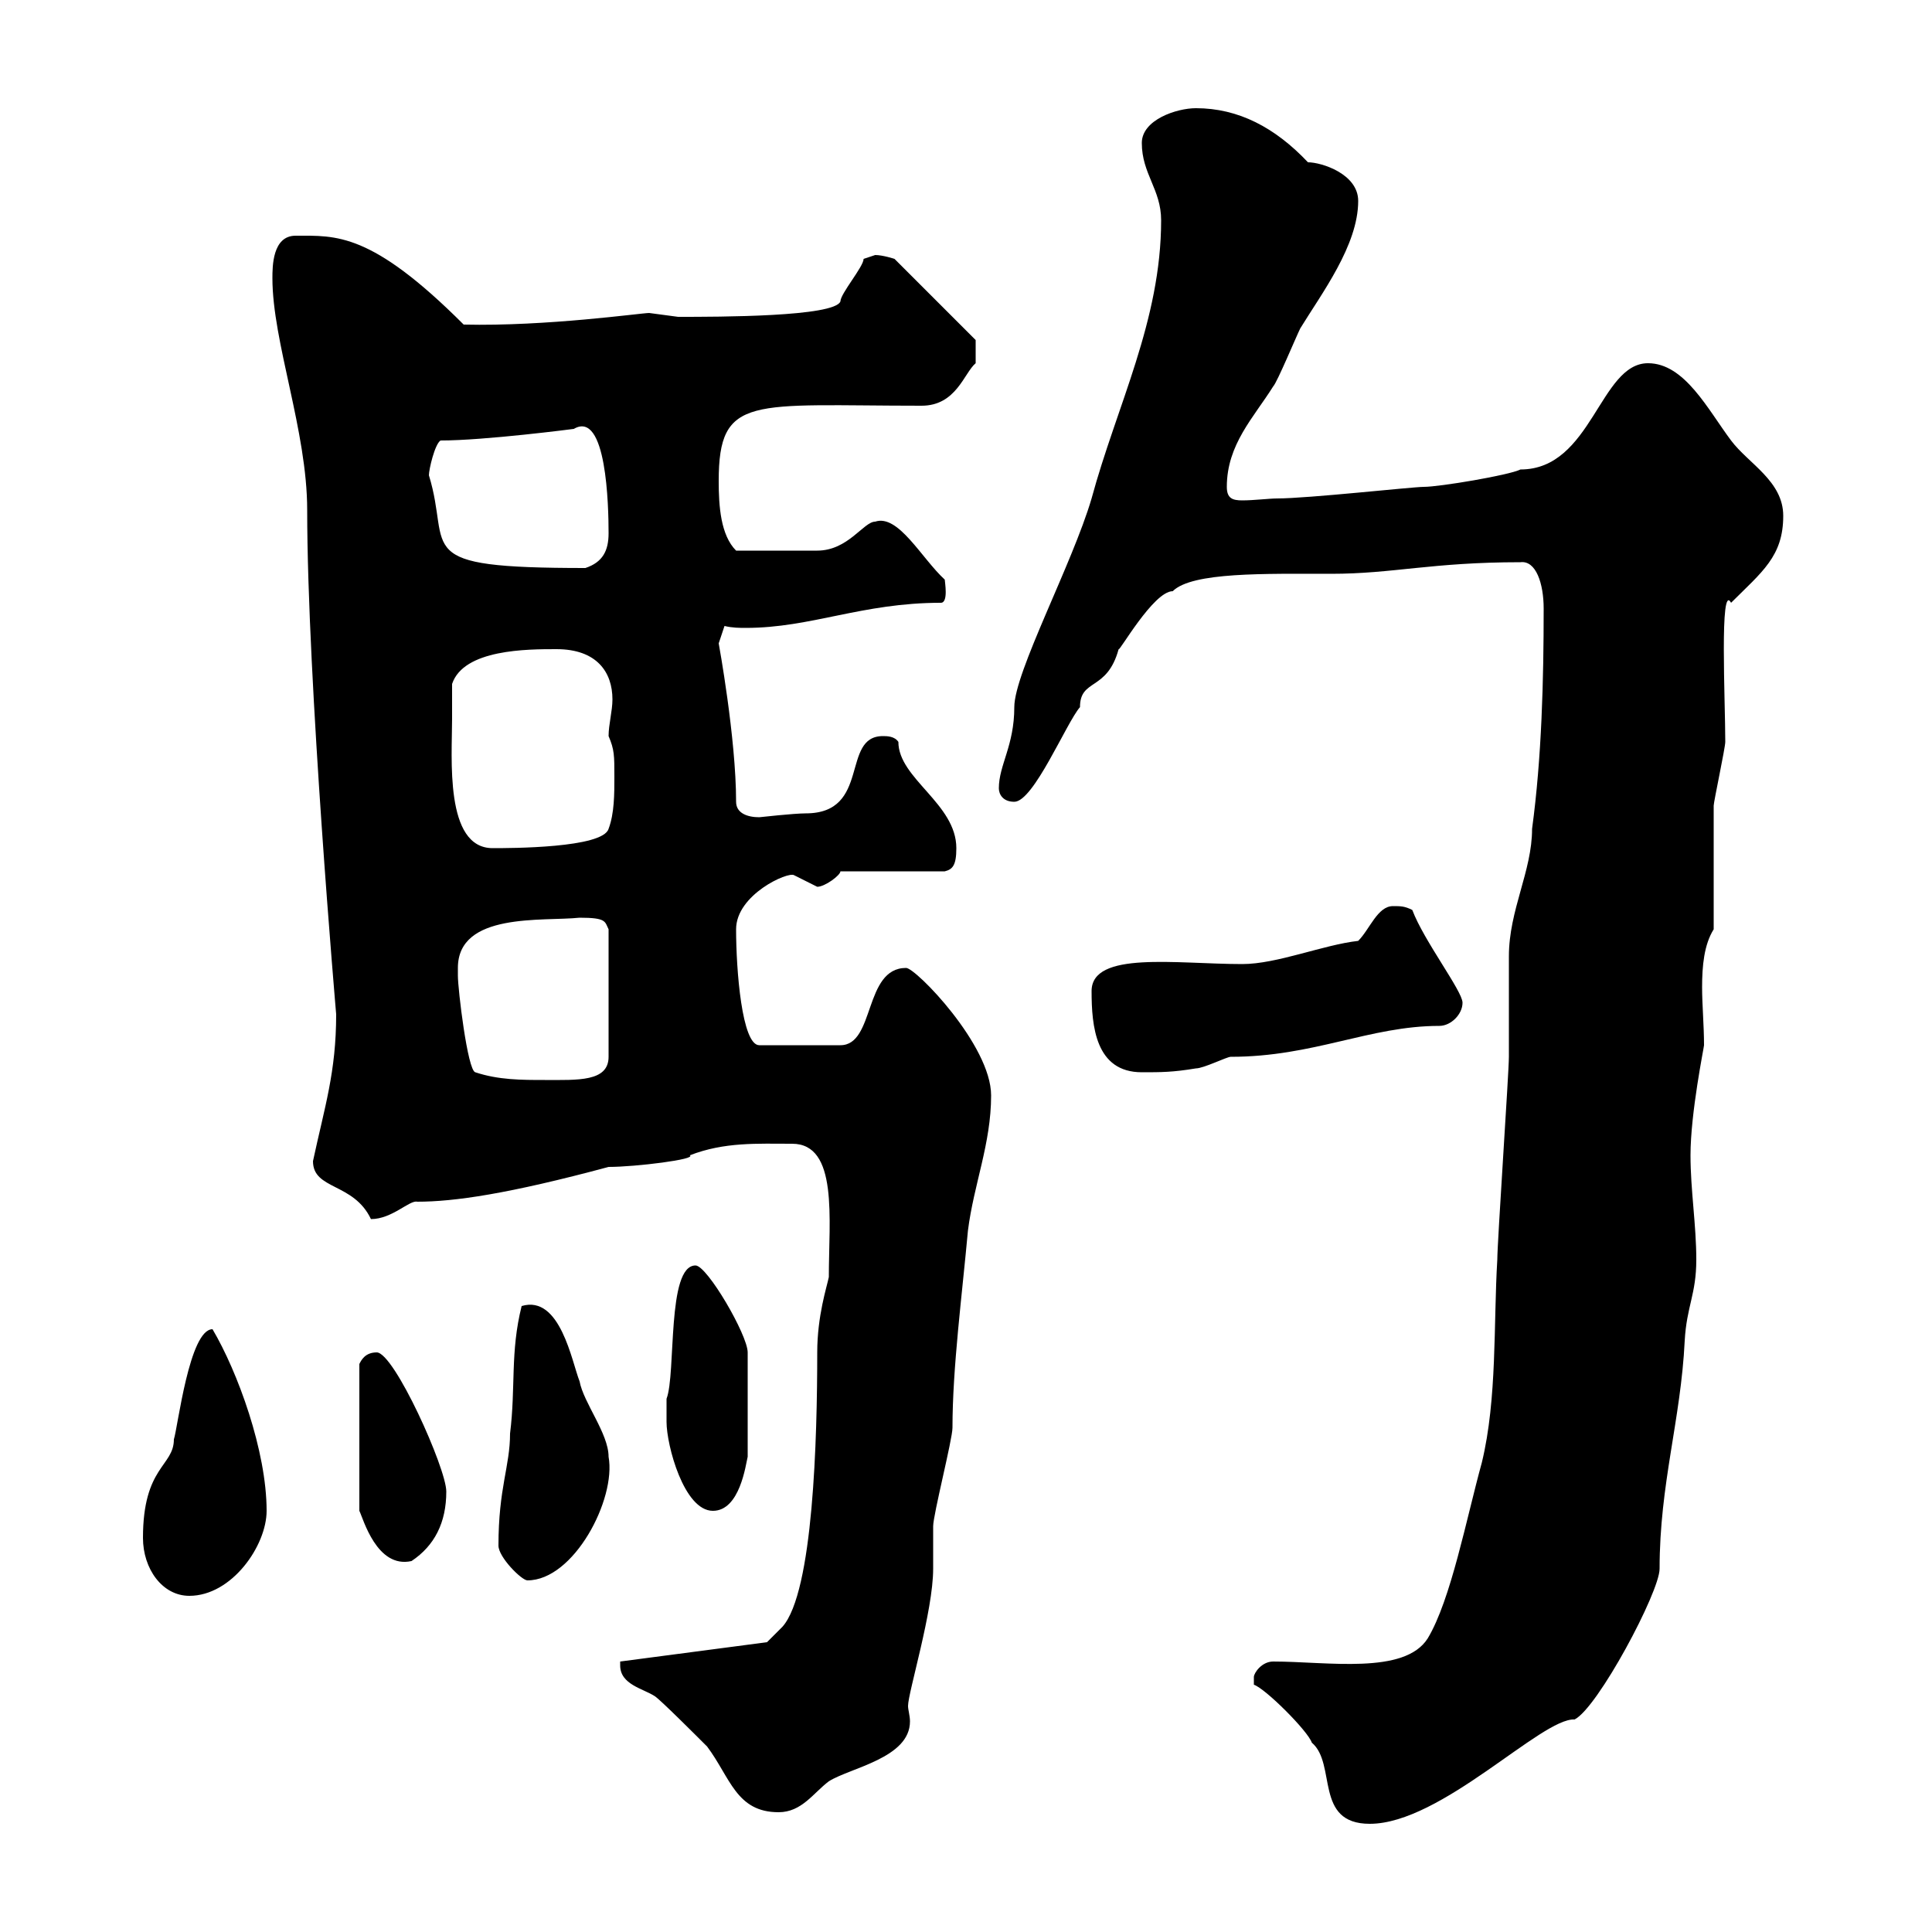 <svg xmlns="http://www.w3.org/2000/svg" xmlns:xlink="http://www.w3.org/1999/xlink" width="300" height="300"><path d="M194.70 261.60C196.50 262.20 203.10 268.80 203.70 270.60C207.60 273.90 204 283.20 212.70 283.20C223.80 283.20 239.40 266.70 244.50 267C248.10 265.20 257.70 247.20 257.70 243.60C257.70 230.40 261 220.50 261.60 208.20C261.90 202.80 263.40 201 263.40 195.60C263.40 190.20 262.50 184.80 262.50 179.40C262.50 172.80 264.60 162.60 264.60 162.30C264.60 159.30 264.30 156 264.30 153.30C264.30 150 264.60 146.70 266.10 144.30C266.10 141.30 266.10 128.10 266.10 125.10C266.10 124.50 267.90 116.10 267.90 115.20C267.90 108.90 267 90.30 268.80 93.60C273.60 88.80 276.90 86.40 276.90 80.10C276.90 74.70 271.50 72 268.80 68.40C265.20 63.60 261.60 56.40 255.90 56.40C248.40 56.40 247.20 72.90 236.10 72.90C234.30 73.80 223.50 75.60 221.10 75.60C219.30 75.60 203.10 77.40 198.30 77.40C197.10 77.40 194.70 77.70 192.90 77.70C191.40 77.70 190.50 77.40 190.50 75.60C190.50 69 194.70 64.80 197.70 60C198.30 59.40 201.30 52.20 201.90 51C205.20 45.60 210.90 38.10 210.90 31.20C210.90 27 205.20 25.20 203.10 25.20C198 19.80 192.30 16.80 185.70 16.80C182.70 16.80 177.30 18.60 177.30 22.20C177.30 27 180.30 29.40 180.30 34.20C180.30 49.80 173.40 63 169.50 77.40C166.50 87.60 157.50 104.40 157.50 109.80C157.50 115.80 155.10 118.80 155.10 122.40C155.10 123.30 155.70 124.50 157.50 124.50C160.50 124.50 165.60 112.20 167.70 109.80C167.70 105.30 171.90 107.40 173.70 100.80C173.70 101.40 179.10 91.80 182.10 91.80C185.10 88.80 196.50 89.10 206.70 89.10C216.30 89.10 222.30 87.30 236.10 87.30C238.50 87 239.70 90.60 239.70 94.50C239.70 105.60 239.40 117.60 237.90 128.70C237.90 135.30 234.30 141.30 234.30 148.50C234.30 150.30 234.30 162.30 234.30 164.10C234.30 166.50 232.50 192.90 232.50 195.60C231.90 205.50 232.50 217.20 230.10 227.10C227.70 235.80 225.30 248.40 221.70 254.40C218.10 260.10 206.10 258 197.70 258C195.90 258 194.70 259.80 194.70 260.40C194.70 261.60 194.70 261.60 194.70 261.60ZM96.30 258.60C96.30 261.60 99.90 262.20 101.70 263.40C102.60 264 108 269.40 109.80 271.20C113.40 276 114.30 281.40 120.90 281.40C124.50 281.40 126.30 278.40 128.70 276.60C132 274.50 141.30 273 141.30 267.30C141.30 266.40 141 265.50 141 264.90C141 262.80 144.90 250.20 144.90 243.60C144.90 242.40 144.90 238.20 144.90 237C144.90 235.20 147.90 223.50 147.90 221.70C147.90 212.40 149.40 201 150.30 191.10C151.20 183.90 153.90 177.60 153.90 170.10C153.90 162.30 142.20 150.30 140.70 150.30C134.10 150.30 135.90 162.30 130.50 162.30L117.90 162.30C115.20 162.30 114.30 150.60 114.30 144.30C114.30 138.90 122.40 135.30 123.30 135.90C123.30 135.90 126.90 137.70 126.90 137.70C128.10 137.70 130.50 135.90 130.50 135.30L146.70 135.30C147.90 135 148.50 134.40 148.50 131.70C148.50 124.80 139.50 120.90 139.50 115.20C138.90 114.30 137.70 114.30 137.10 114.30C130.50 114.30 135.30 126.30 125.10 126.30C123.30 126.30 117.90 126.90 117.90 126.90C116.10 126.90 114.30 126.30 114.30 124.50C114.30 114.60 111.60 99.90 111.60 99.90C111.60 99.90 112.50 97.20 112.50 97.20C113.70 97.50 114.90 97.50 115.80 97.50C126 97.50 133.80 93.60 146.10 93.60C147.30 93.60 146.70 90.30 146.70 90C143.10 86.70 139.50 79.80 135.90 81C134.10 81 131.70 85.50 126.90 85.50C124.80 85.50 118.80 85.50 114.30 85.50C111.90 83.10 111.60 78.60 111.60 74.70C111.60 61.20 116.70 63 143.10 63C148.50 63 149.70 57.90 151.50 56.40C151.50 55.20 151.50 53.10 151.50 52.80L138.90 40.20C138.90 40.20 137.10 39.60 135.90 39.60C135.90 39.60 134.10 40.20 134.10 40.20C134.10 41.40 130.50 45.60 130.50 46.80C129.60 49.20 111.60 49.20 105.30 49.20C105.30 49.20 100.80 48.60 100.80 48.60C99.60 48.60 84.90 50.70 72 50.40C57.60 36 52.20 36.60 45.90 36.60C42.30 36.60 42.30 41.40 42.30 43.20C42.30 53.10 47.70 66.90 47.70 79.20C47.70 105.60 52.20 157.50 52.20 157.50C52.20 166.50 50.40 171.90 48.60 180.30C48.60 184.80 54.90 183.60 57.60 189.30C60.90 189.30 63.60 186.30 64.80 186.60C70.50 186.60 78.90 185.40 94.50 181.20C98.70 181.20 108.30 180 107.10 179.40C112.50 177.30 117.60 177.60 123 177.60C130.20 177.60 128.70 189.30 128.70 198.30C128.40 199.80 126.90 204.30 126.90 210C126.90 223.20 126.30 247.20 121.50 252.60C120.90 253.20 119.10 255 119.10 255L96.30 258C96.30 258 96.30 258.60 96.30 258.60ZM22.20 238.80C22.20 243.60 25.20 247.80 29.40 247.80C36 247.80 41.40 240 41.40 234.60C41.40 225.30 36.90 213 33 206.40C29.40 206.40 27.60 221.70 27 223.50C27 227.70 22.20 227.70 22.20 238.80ZM77.40 240C77.40 241.80 81 245.40 81.90 245.40C89.10 245.40 95.70 232.80 94.50 226.20C94.50 222.60 90.60 217.80 90 214.50C88.80 211.50 87 201 81 202.80C79.20 210 80.10 215.40 79.20 222.60C79.20 227.70 77.40 231 77.40 240ZM58.50 210C56.70 210 56.10 211.20 55.80 211.80L55.80 234.60C56.40 235.80 58.50 243.60 63.90 242.40C67.50 240 69.30 236.40 69.30 231.60C69.30 228 61.20 210 58.50 210ZM103.50 220.80C103.50 224.40 106.20 234.60 110.70 234.60C114.90 234.60 115.80 227.40 116.10 226.20L116.10 210C116.10 207.30 109.80 196.50 108 196.50C103.50 196.50 105 213.30 103.50 217.20C103.50 217.20 103.50 219.90 103.50 220.80ZM73.80 166.50C72.60 166.20 71.10 153.60 71.10 151.50C71.10 151.20 71.10 150.60 71.10 150.30C71.10 141.60 84.30 143.10 90 142.50C94.20 142.50 93.90 143.10 94.50 144.30L94.50 164.10C94.50 168 89.70 167.70 84.60 167.70C81 167.70 77.40 167.70 73.80 166.50ZM169.50 153.90C169.50 159.30 170.10 166.50 177.30 166.50C180.30 166.50 182.10 166.50 185.70 165.90C186.90 165.90 190.50 164.10 191.10 164.10C204 164.10 212.70 159.30 223.50 159.30C225.30 159.30 227.10 157.50 227.10 155.70C227.10 153.90 221.10 146.10 219.30 141.30C218.10 140.70 217.50 140.70 216.30 140.70C213.90 140.70 212.70 144.30 210.90 146.10C205.50 146.70 198.30 149.70 192.90 149.70C182.70 149.70 169.50 147.60 169.50 153.90ZM70.20 111.60C70.20 110.70 70.20 107.10 70.20 106.20C72 100.80 81.90 100.80 86.40 100.80C92.70 100.80 95.10 104.40 95.10 108.60C95.10 110.40 94.50 112.50 94.50 114.30C95.40 116.40 95.40 117.30 95.40 120.60C95.40 123.30 95.40 126.30 94.50 128.70C93.60 131.70 79.20 131.70 76.50 131.70C69 131.70 70.20 117.60 70.20 111.60ZM66.60 73.80C66.60 72.90 67.50 69 68.40 68.40C75.30 68.40 89.10 66.60 89.10 66.60C94.20 63.60 94.50 78.60 94.50 82.80C94.50 85.50 93.60 87.30 90.90 88.20C63.30 88.20 70.20 85.50 66.60 73.80Z"/></svg>